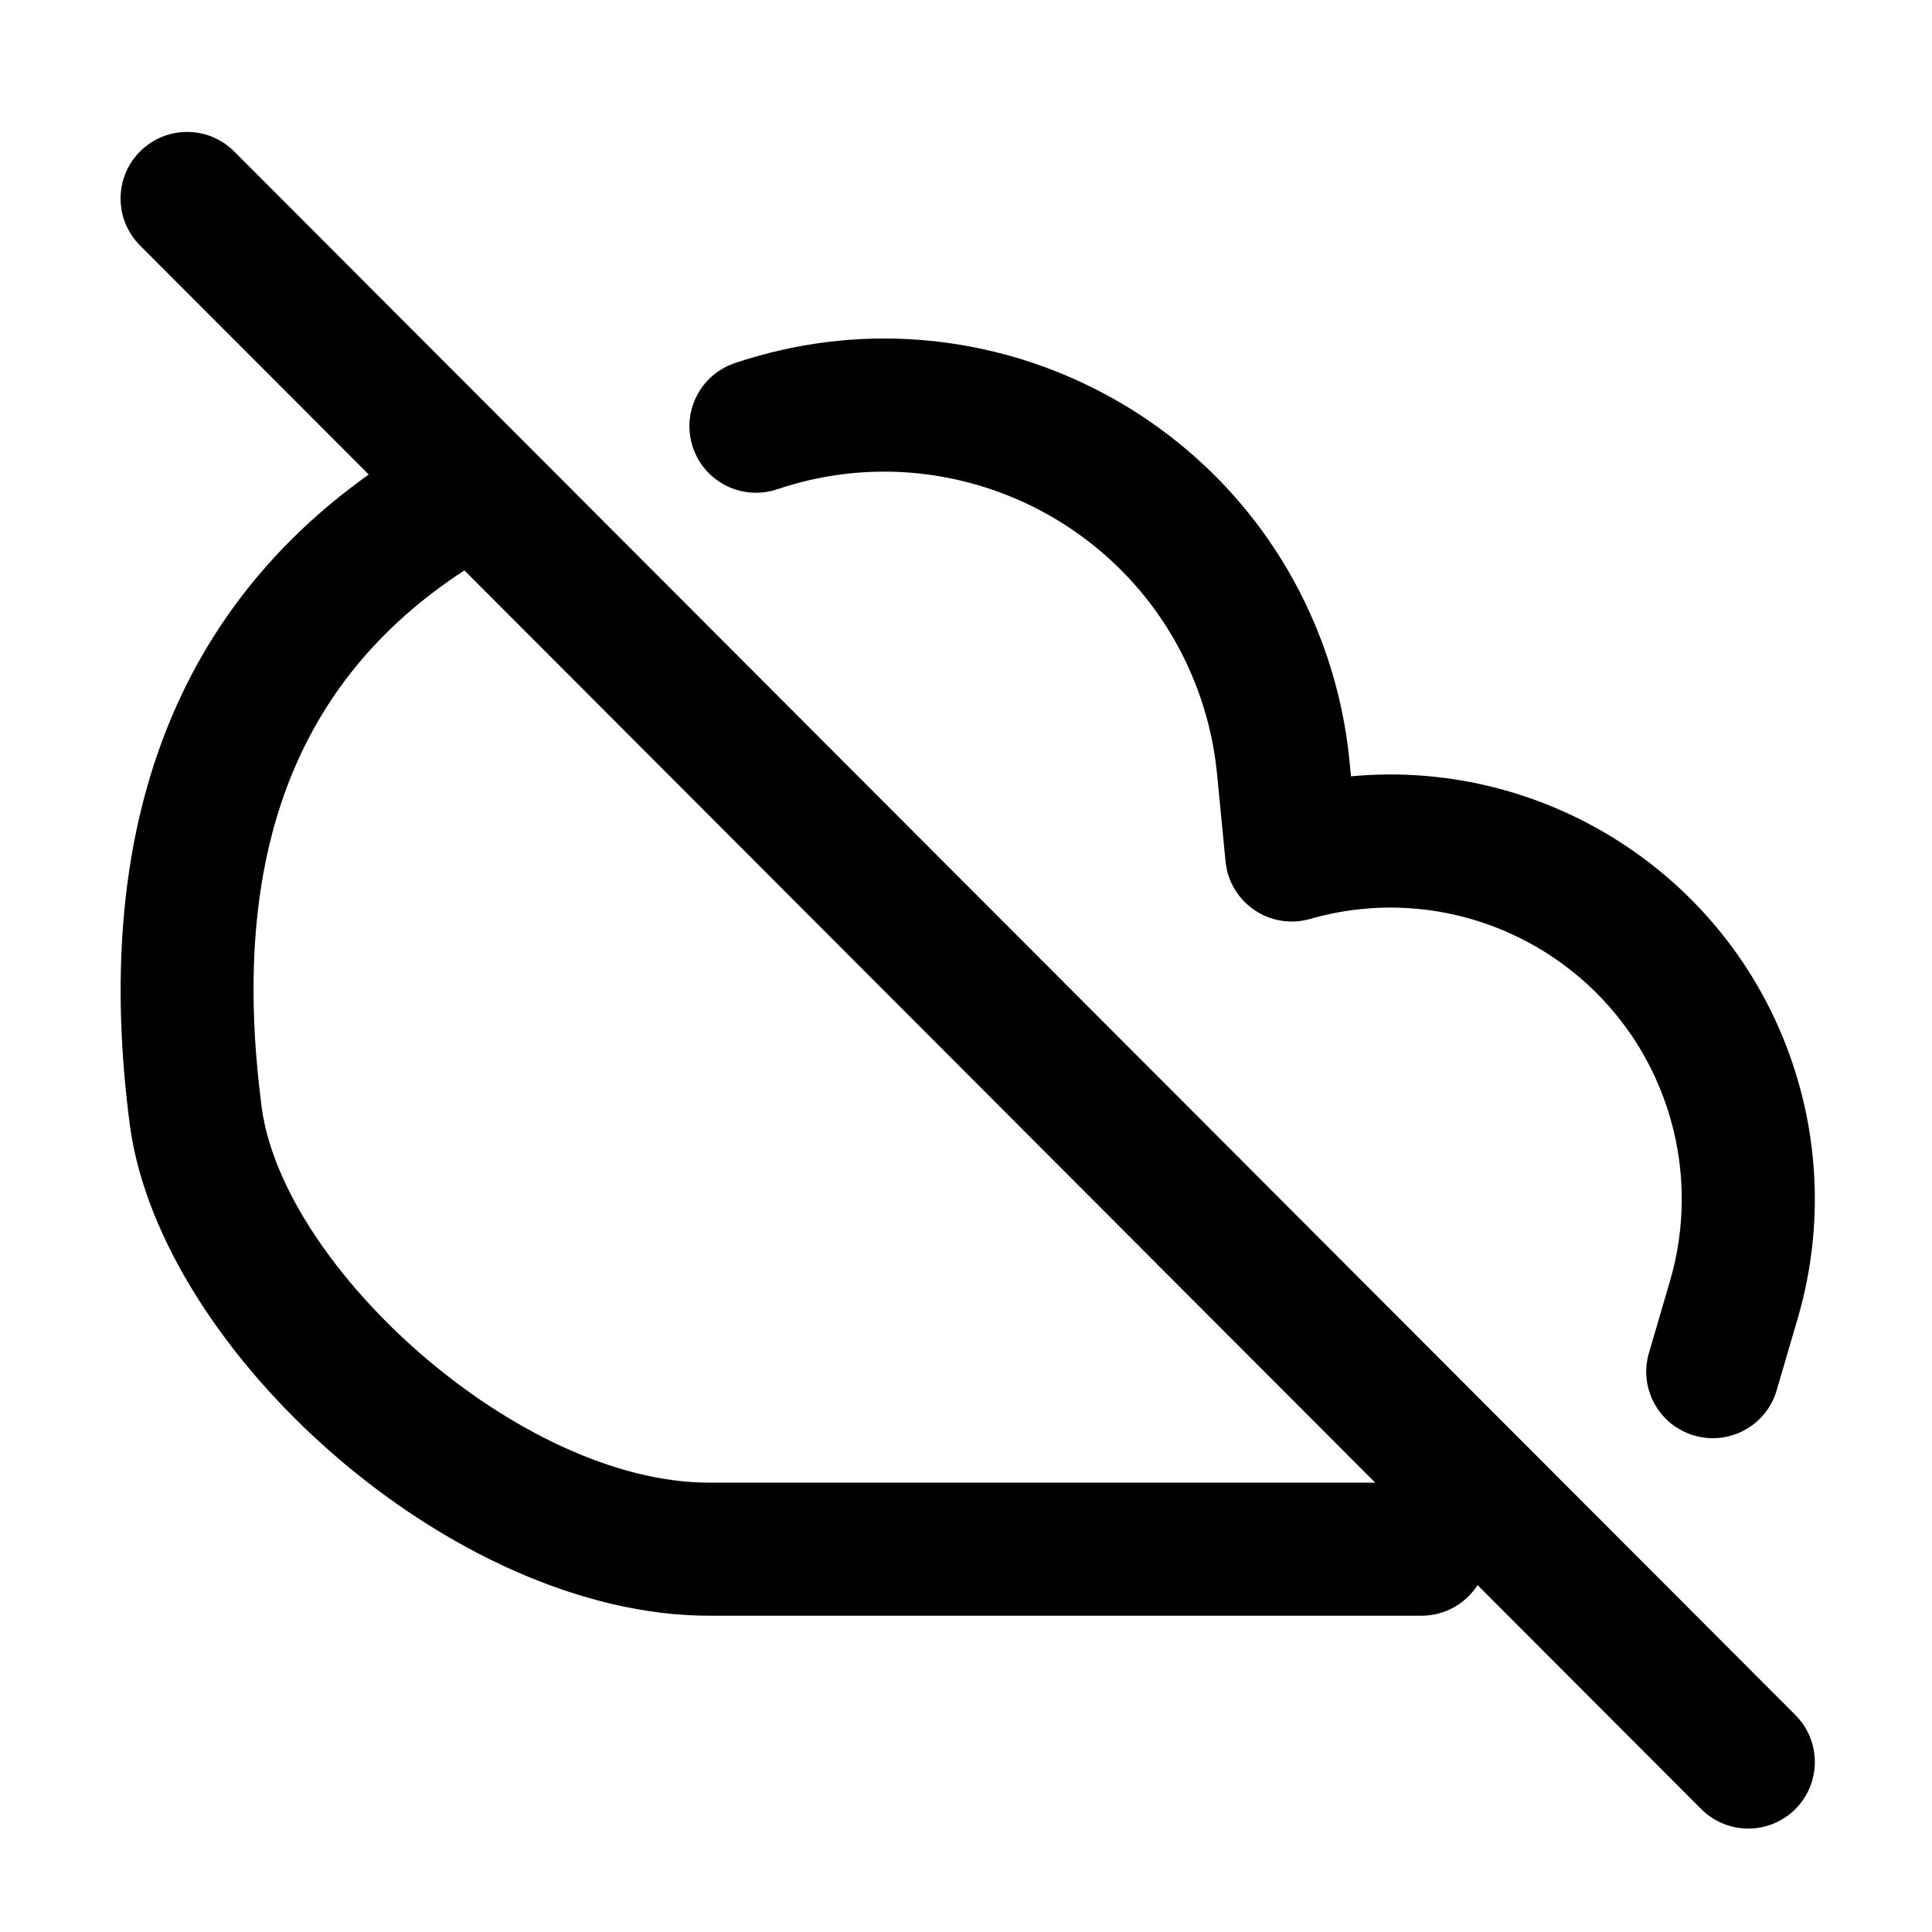 <?xml version="1.0" encoding="UTF-8"?>
<!-- Uploaded to: SVG Find, www.svgfind.com, Generator: SVG Find Mixer Tools -->
<svg fill="#000000" width="800px" height="800px" version="1.1" viewBox="144 144 512 512" xmlns="http://www.w3.org/2000/svg">
 <path d="m267.07 295.16c-44.664 29.098-62.527 75.578-53.68 142.56 5.828 42.52 68.387 99.195 118.52 99.195h176.54zm268.5 268.91c-3.137 4.879-8.613 8.109-14.844 8.109h-188.81c-68.055 0-145.28-69.961-153.47-129.76-10.16-76.914 10.957-135.42 63.273-172.66l-60.609-60.699c-6.879-6.894-6.871-18.059 0.02-24.938 6.891-6.883 18.055-6.875 24.938 0.02l413.73 414.36c6.879 6.891 6.871 18.055-0.02 24.938-6.891 6.879-18.059 6.871-24.938-0.02zm85.027-133.29c5.863 20.461 5.801 42.172-0.184 62.602l-5.586 19.074c-2.738 9.348-12.531 14.703-21.879 11.965-9.344-2.734-14.703-12.531-11.965-21.879l5.586-19.074c4.109-14.023 4.152-28.926 0.125-42.977-11.746-40.996-54.504-64.711-95.504-52.965-10.59 3.035-21.34-4.277-22.406-15.242l-2.258-23.203c-0.652-6.719-2.074-13.34-4.231-19.734-15.641-46.398-65.93-71.328-112.32-55.688-9.23 3.109-19.234-1.852-22.344-11.078-3.109-9.227 1.848-19.23 11.078-22.344 64.852-21.859 135.15 12.988 157.01 77.844 3.012 8.938 4.996 18.195 5.91 27.586l0.395 4.07c52.852-4.984 103.42 28.156 118.57 81.043z"/>
</svg>
